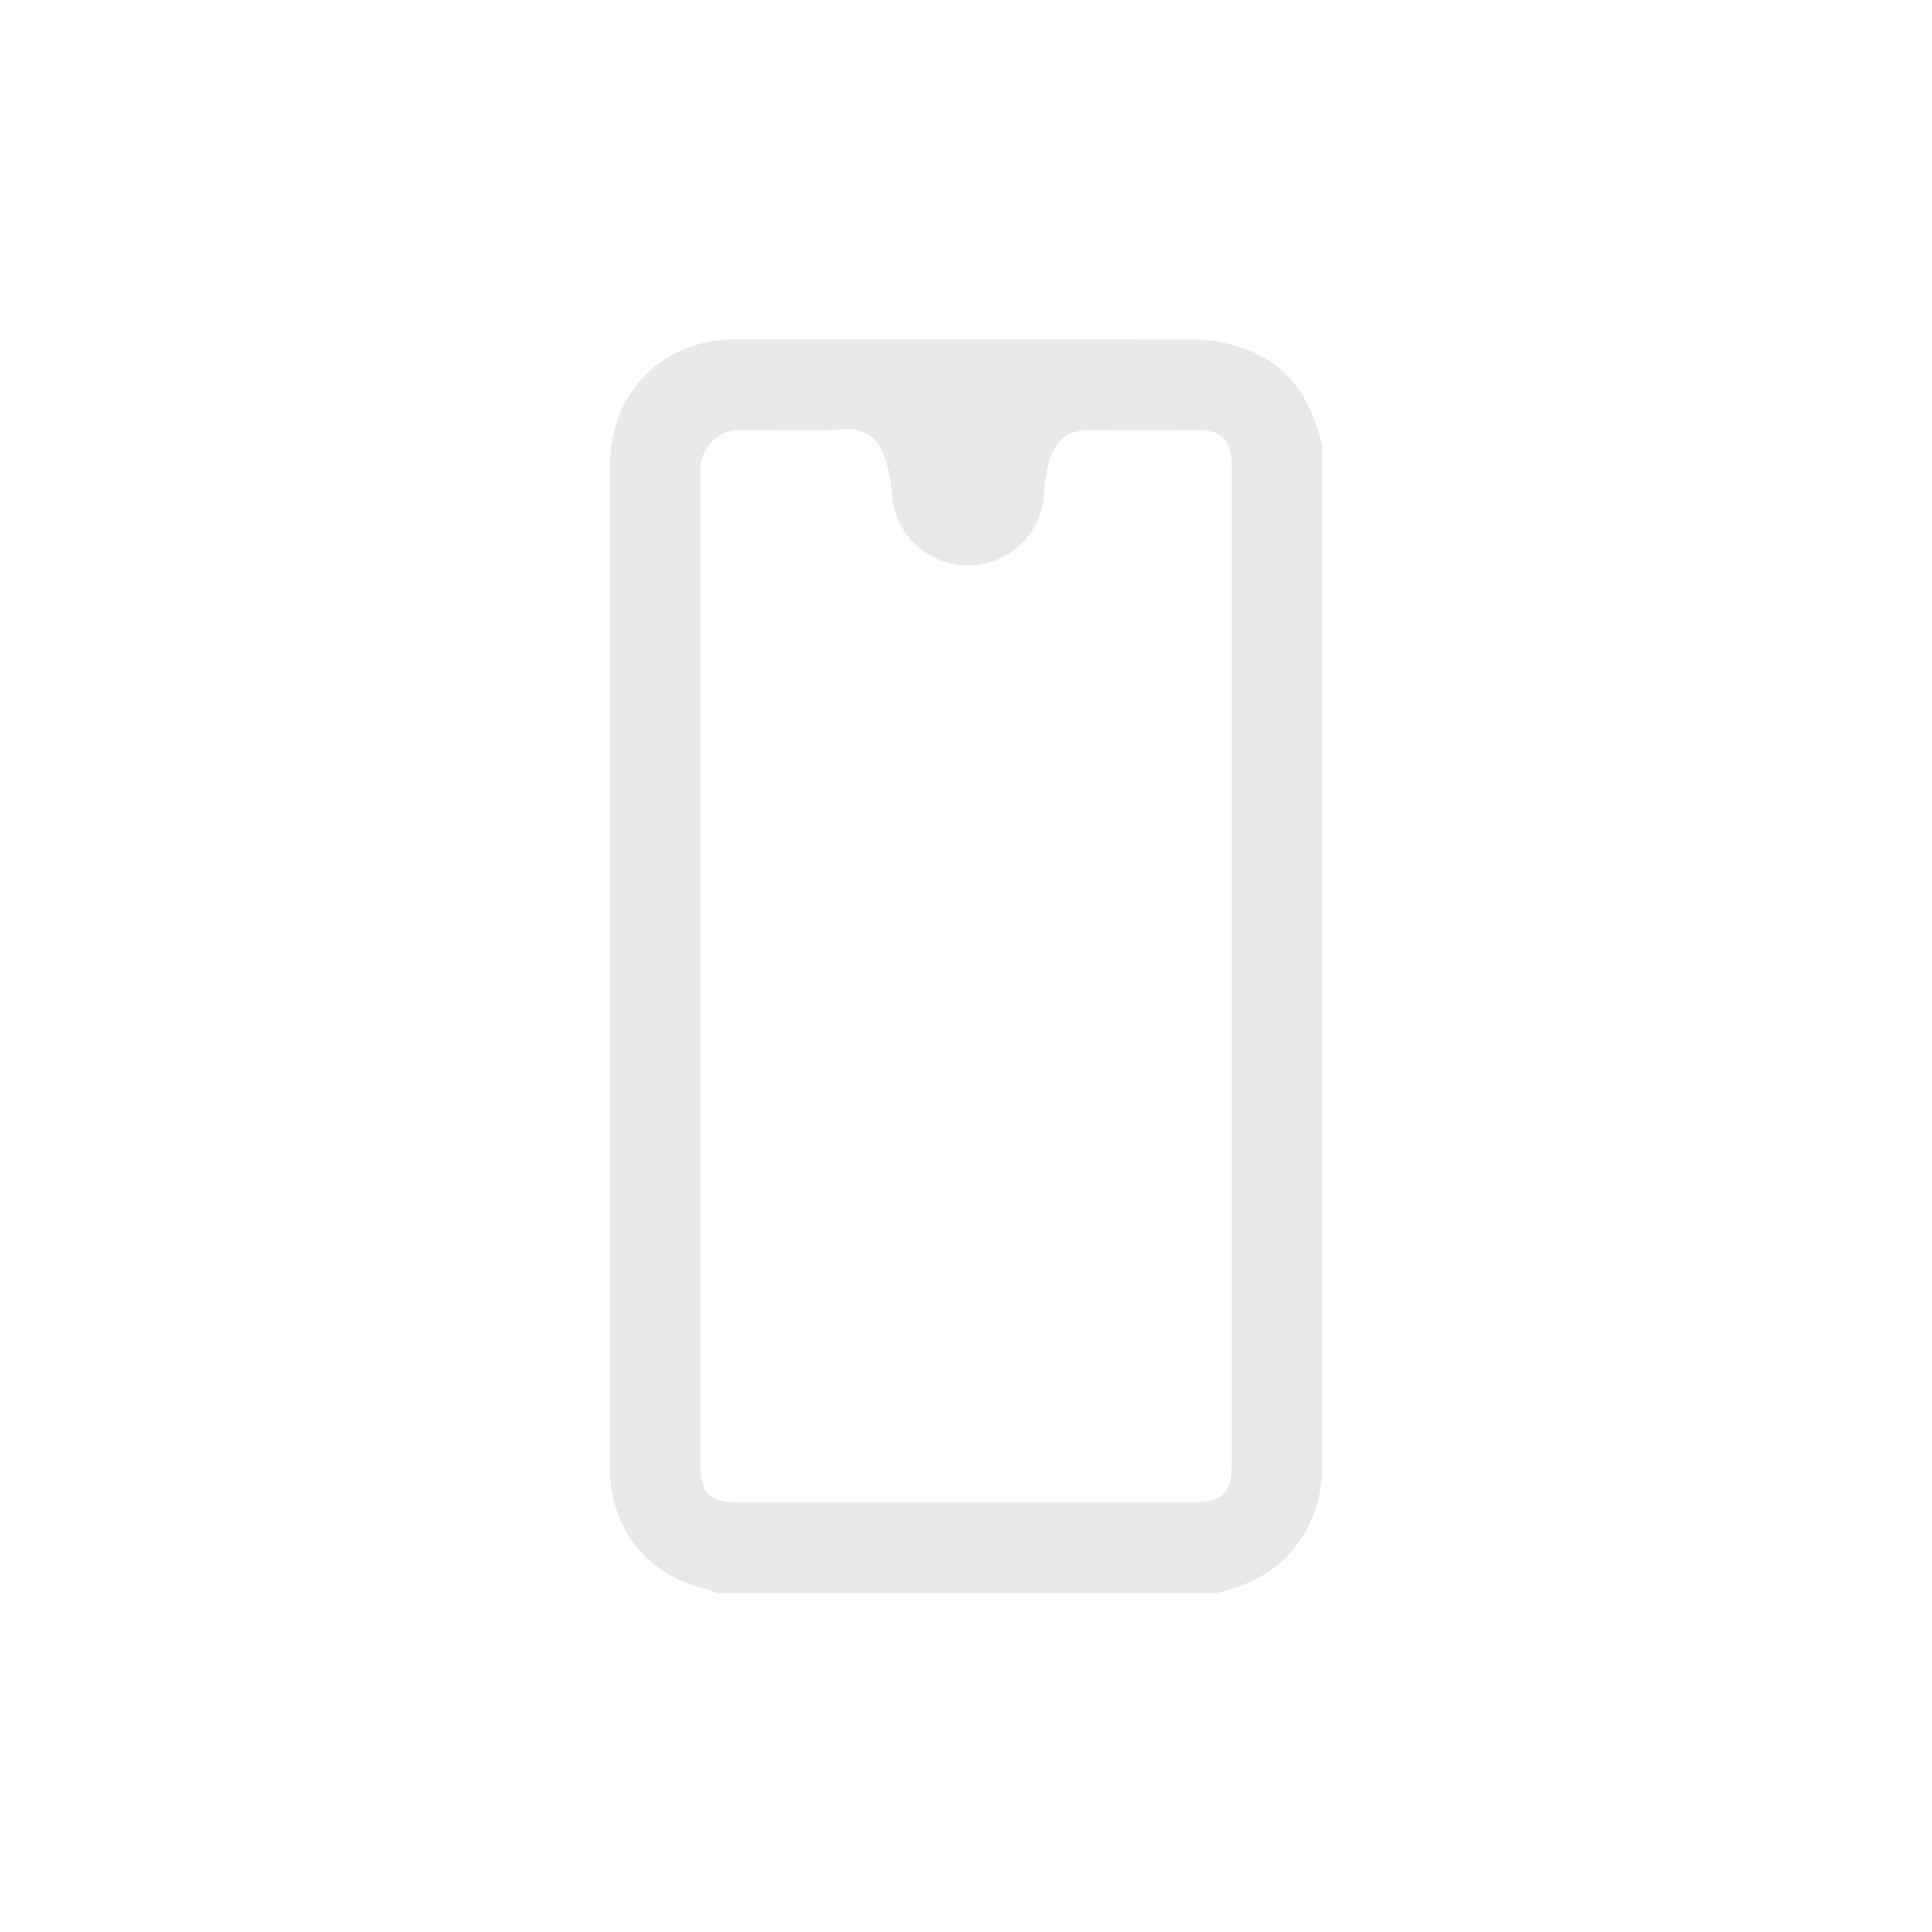 <svg width="510" height="510" viewBox="0 0 510 510" fill="none" xmlns="http://www.w3.org/2000/svg">
<path d="M321.15 420.521H188.85C188.463 420.217 188.031 419.974 187.57 419.801C170.88 416.091 161 404.001 161 387.001C161 298.948 161 210.904 161 122.871C161 103.581 174.95 89.591 194.17 89.561C234.77 89.561 275.38 89.461 315.98 89.671C320.591 89.79 325.145 90.724 329.43 92.431C340.81 96.781 346.31 106.091 348.99 117.431V387.181C349.023 391.165 348.388 395.127 347.11 398.901C346.97 399.311 346.82 399.721 346.65 400.121C342 411.731 332.92 417.821 321.15 420.521ZM325.15 255.521V123.921C325.15 115.161 322.56 113.181 312.8 113.471C305.31 113.691 297.8 113.671 290.33 113.471C281.94 113.231 278.65 115.341 276.59 123.101C276.021 125.52 275.686 127.988 275.59 130.471C275.259 135.572 272.997 140.355 269.264 143.847C265.532 147.339 260.609 149.278 255.497 149.269C250.386 149.26 245.469 147.304 241.749 143.799C238.029 140.294 235.783 135.503 235.47 130.401C235.279 127.1 234.629 123.842 233.54 120.721C231.77 115.981 228.9 112.911 222.84 113.301C213.74 113.891 204.57 113.451 195.43 113.451C194.044 113.45 192.672 113.722 191.391 114.251C190.111 114.781 188.947 115.558 187.967 116.538C186.987 117.518 186.21 118.681 185.68 119.962C185.151 121.243 184.879 122.615 184.88 124.001C184.88 211.401 184.88 298.801 184.88 386.201C184.88 394.201 187.22 396.591 195.11 396.591H314C323.06 396.591 325.15 394.531 325.15 385.591V255.521Z" fill="#E9E9E9"></path>
</svg>
